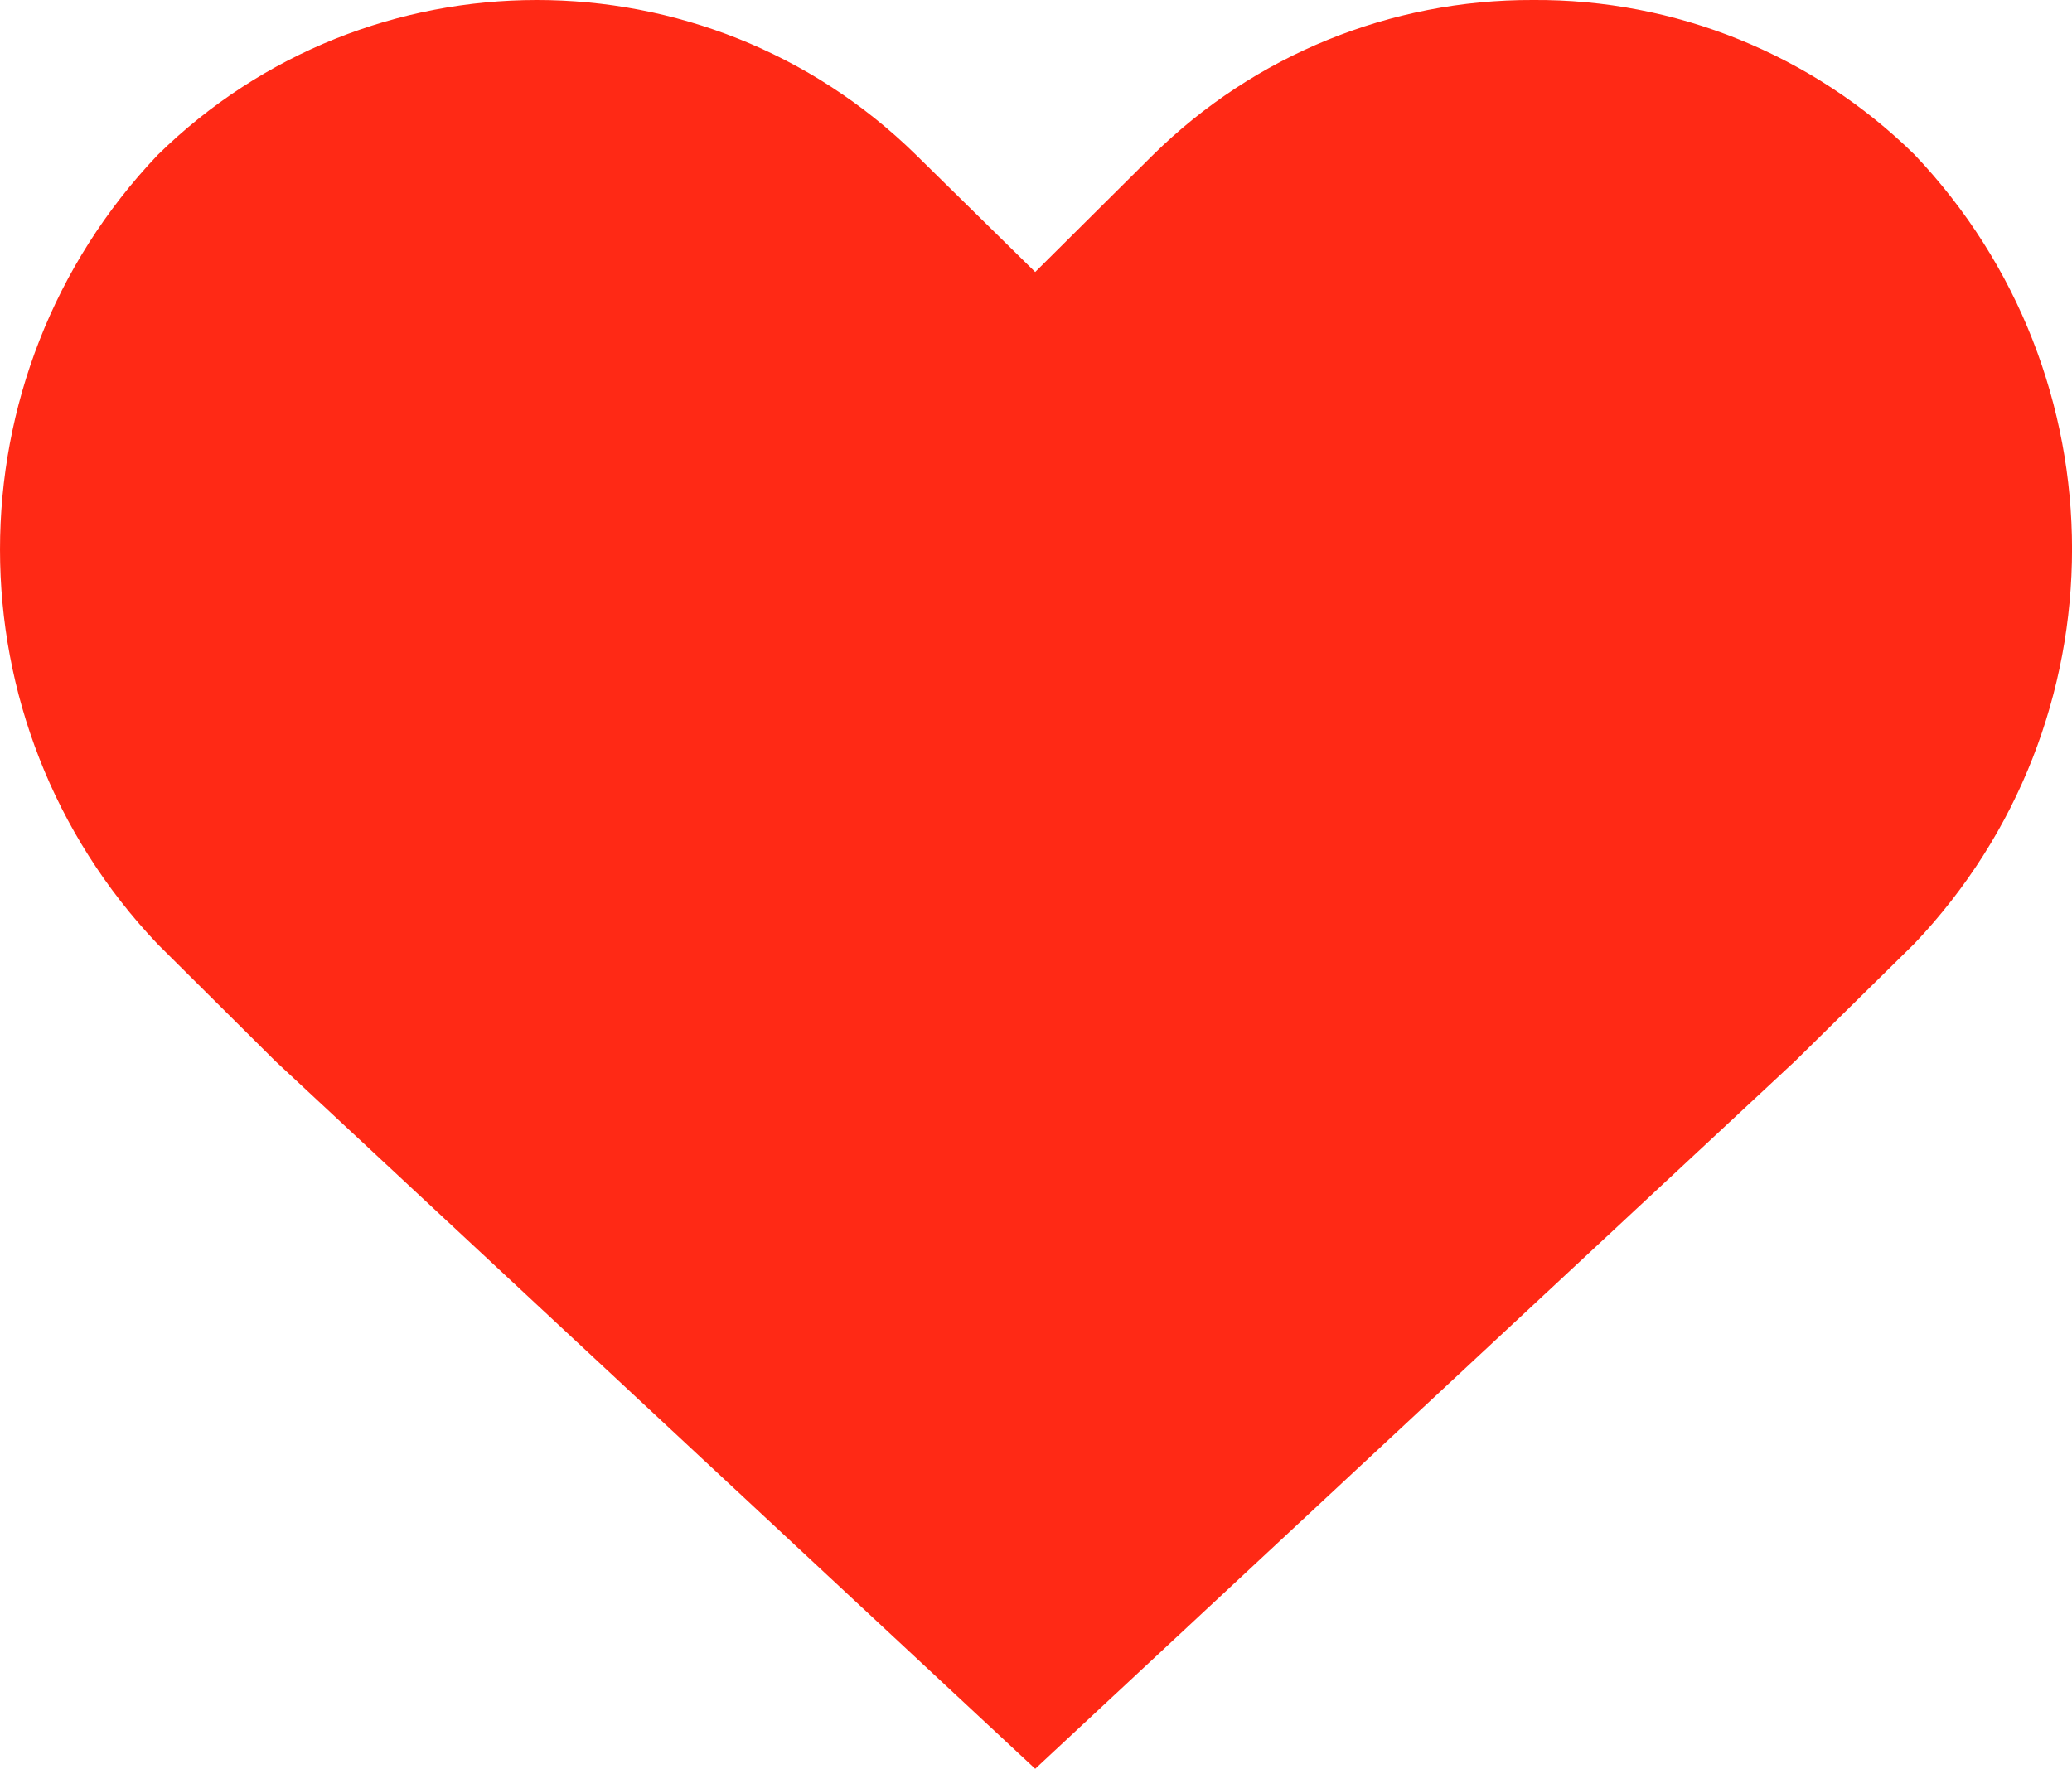 <?xml version="1.0" encoding="utf-8"?>
<!-- Generator: Adobe Illustrator 17.0.0, SVG Export Plug-In . SVG Version: 6.00 Build 0)  -->
<!DOCTYPE svg PUBLIC "-//W3C//DTD SVG 1.1//EN" "http://www.w3.org/Graphics/SVG/1.1/DTD/svg11.dtd">
<svg version="1.1" id="Capa_1" xmlns="http://www.w3.org/2000/svg" xmlns:xlink="http://www.w3.org/1999/xlink" x="0px" y="0px"
	 width="42.585px" height="36.363px" viewBox="0 0 42.585 36.363" enable-background="new 0 0 42.585 36.363" xml:space="preserve">
<g id="Grupo_736" transform="translate(0)">
	<path id="Trazado_999" fill="#FF2915" d="M31.504,0c-2.921-0.01-5.727,1.135-7.807,3.185l-2.421,2.407l-2.455-2.414
		c-4.329-4.24-11.255-4.237-15.58,0.007c-4.321,4.545-4.321,11.68,0,16.225l2.422,2.408l15.613,14.545L36.89,21.818l2.455-2.418
		c4.321-4.545,4.321-11.68,0-16.225C37.254,1.121,34.435-0.021,31.504,0z"/>
</g>
</svg>

